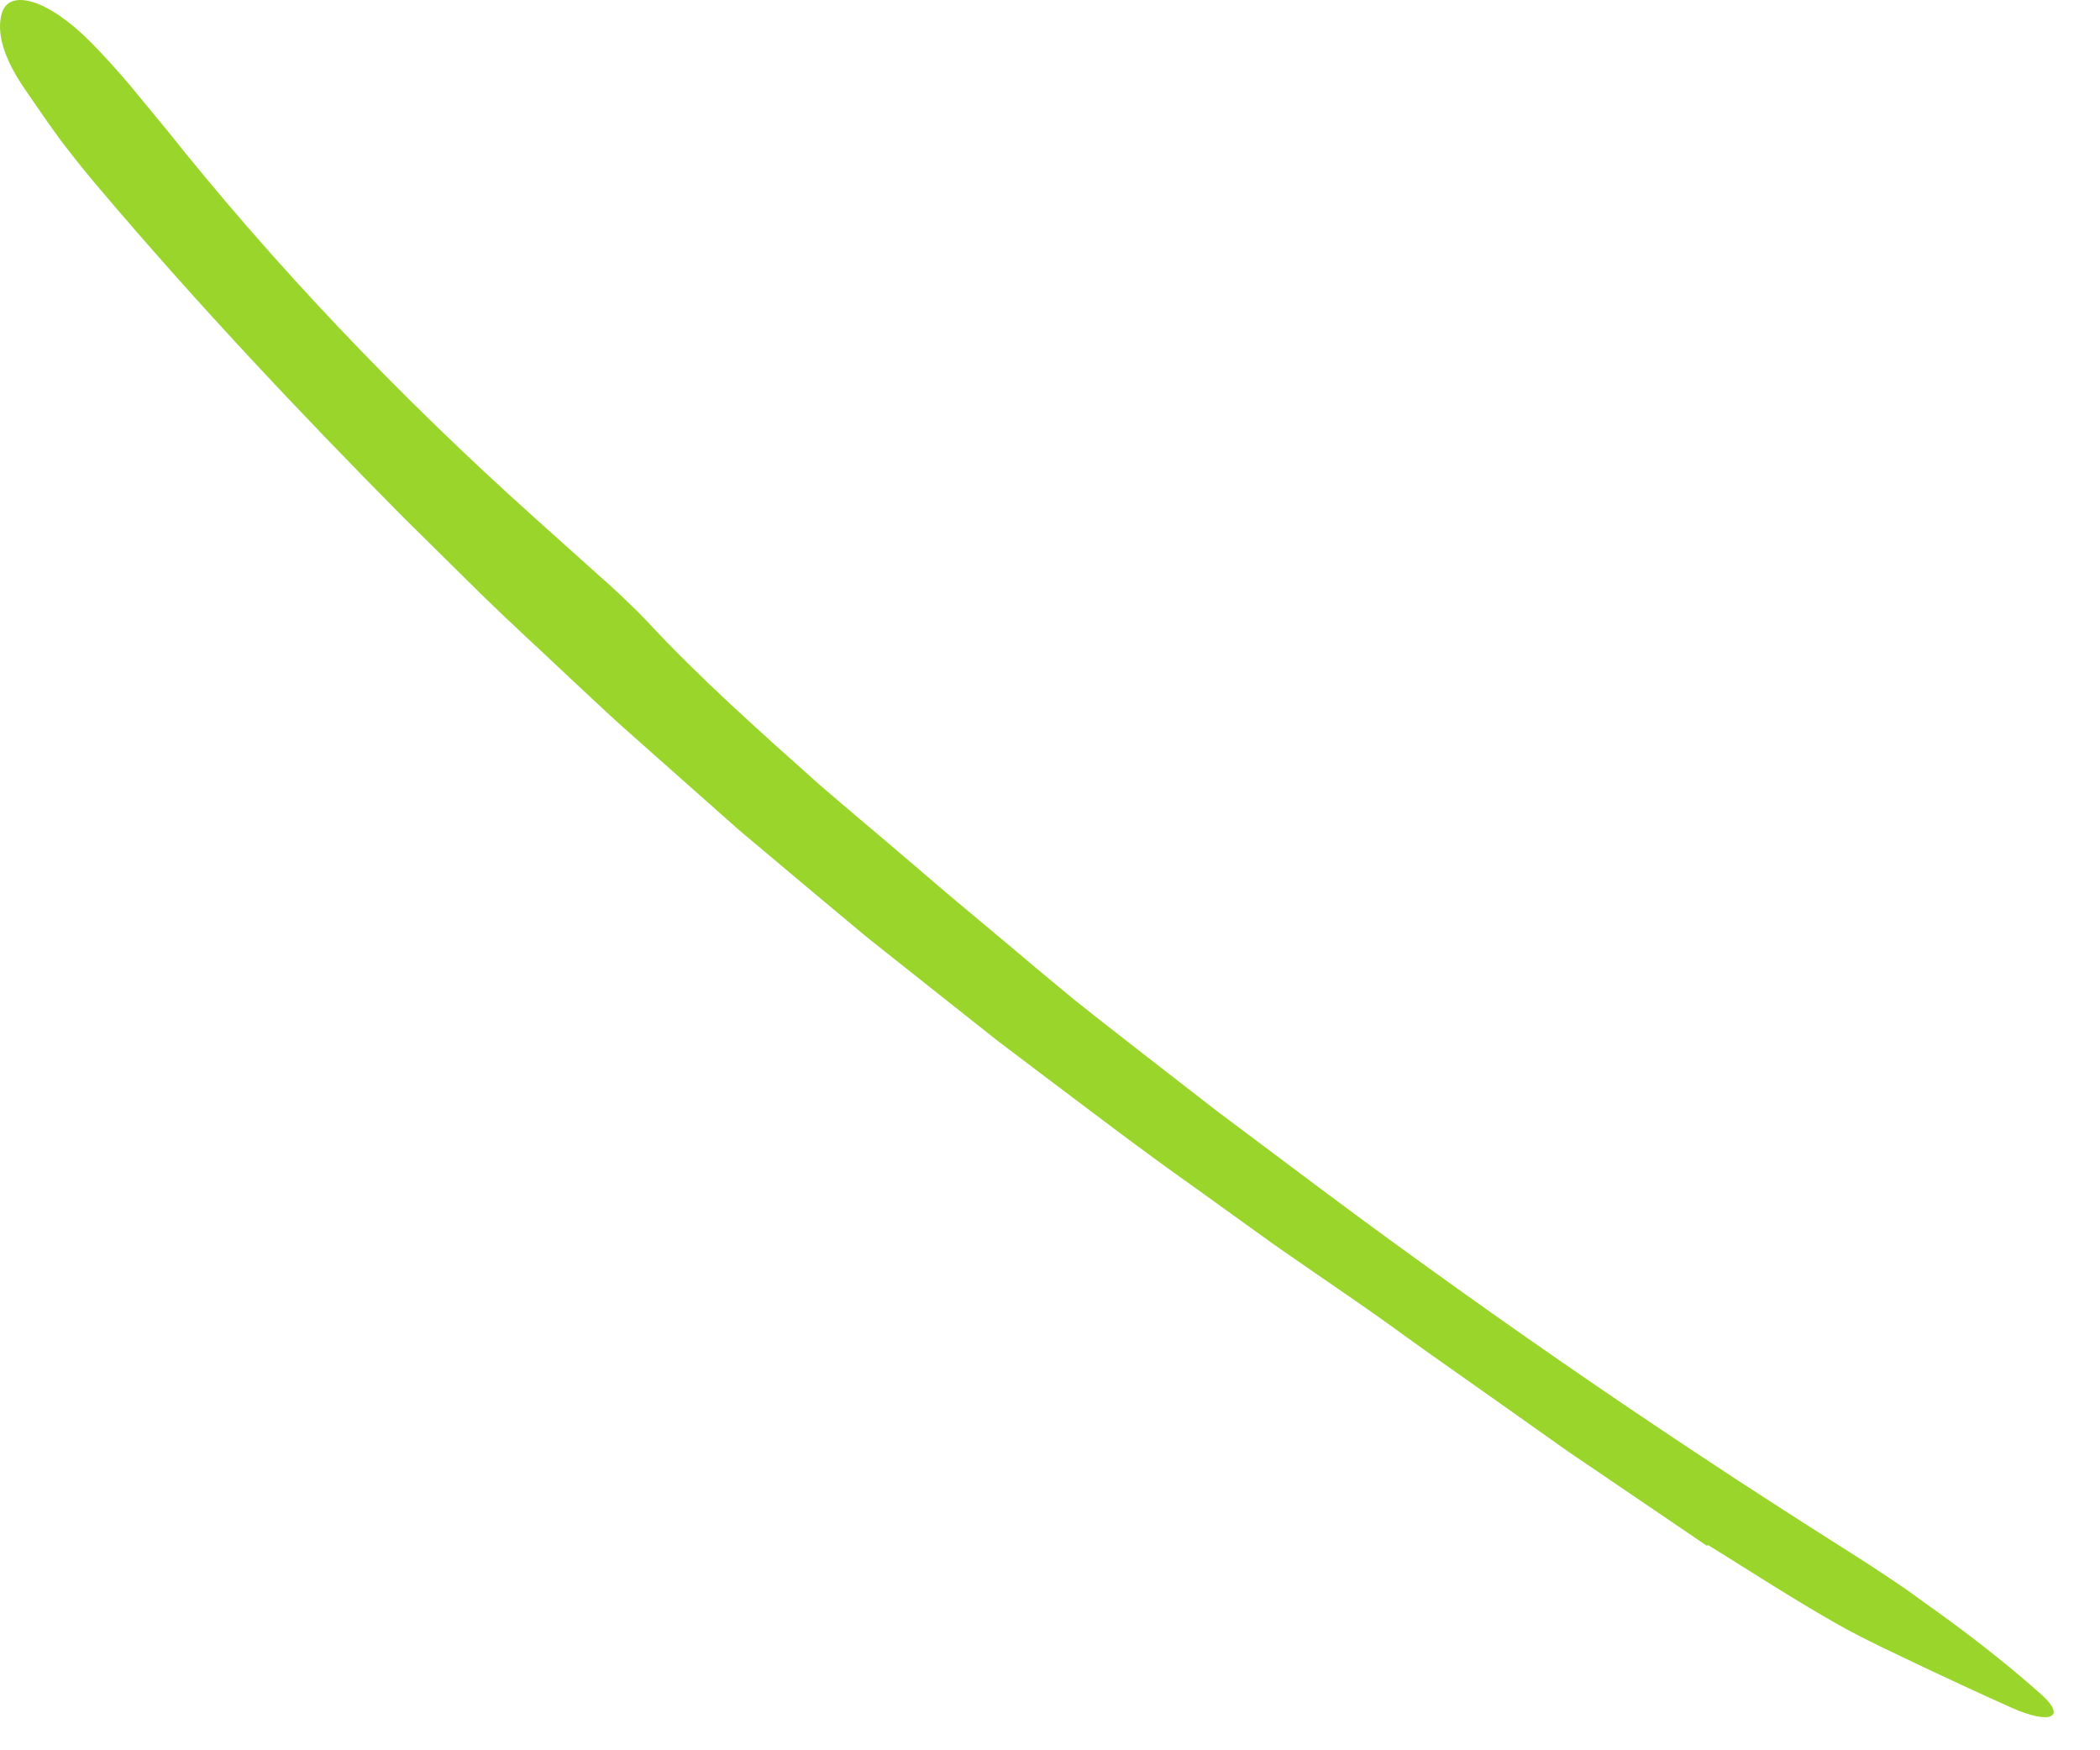 <?xml version="1.0" encoding="utf-8"?>
<svg xmlns="http://www.w3.org/2000/svg" fill="none" height="100%" overflow="visible" preserveAspectRatio="none" style="display: block;" viewBox="0 0 24 20" width="100%">
<path d="M19.505 17.662L18.173 16.757C17.949 16.608 17.733 16.454 17.517 16.3L16.865 15.839C16.636 15.676 16.402 15.515 16.174 15.35C15.947 15.185 15.718 15.021 15.485 14.86C15.175 14.645 14.861 14.432 14.553 14.216L13.641 13.56C13.026 13.126 12.441 12.677 11.848 12.231L11.405 11.896L10.973 11.554L10.111 10.871L9.896 10.7L9.687 10.525L9.27 10.177L8.438 9.478L7.449 8.601C7.285 8.454 7.117 8.309 6.957 8.161L6.479 7.715C6.163 7.416 5.839 7.121 5.53 6.82L4.61 5.912C3.404 4.694 2.242 3.457 1.167 2.19C1.003 2 0.848 1.805 0.698 1.609C0.553 1.412 0.417 1.212 0.282 1.016C0.023 0.638 -0.036 0.359 0.019 0.157C0.1 -0.137 0.548 -0.011 1.032 0.477C1.186 0.632 1.335 0.798 1.479 0.967C1.619 1.137 1.761 1.309 1.899 1.476C3.13 3.023 4.541 4.51 6.118 5.924C6.335 6.118 6.557 6.317 6.777 6.515C7 6.711 7.214 6.909 7.403 7.108C7.996 7.748 8.679 8.353 9.358 8.96C9.705 9.26 10.061 9.556 10.41 9.855C10.586 10.004 10.758 10.155 10.935 10.302L11.466 10.746C11.727 10.967 11.991 11.188 12.257 11.407C12.526 11.624 12.805 11.838 13.079 12.053L13.908 12.696L14.754 13.33C16.759 14.839 18.86 16.297 21.066 17.69C21.286 17.829 21.5 17.968 21.706 18.108C21.809 18.177 21.907 18.249 22.004 18.32C22.103 18.39 22.2 18.46 22.295 18.53C22.675 18.81 23.023 19.089 23.333 19.366C23.617 19.62 23.441 19.716 22.981 19.51C22.655 19.364 22.325 19.211 21.994 19.055C21.665 18.897 21.325 18.742 21.015 18.568C20.505 18.28 20.017 17.962 19.523 17.656L19.505 17.662Z" fill="#99D52A" id="Vector"/>
</svg>